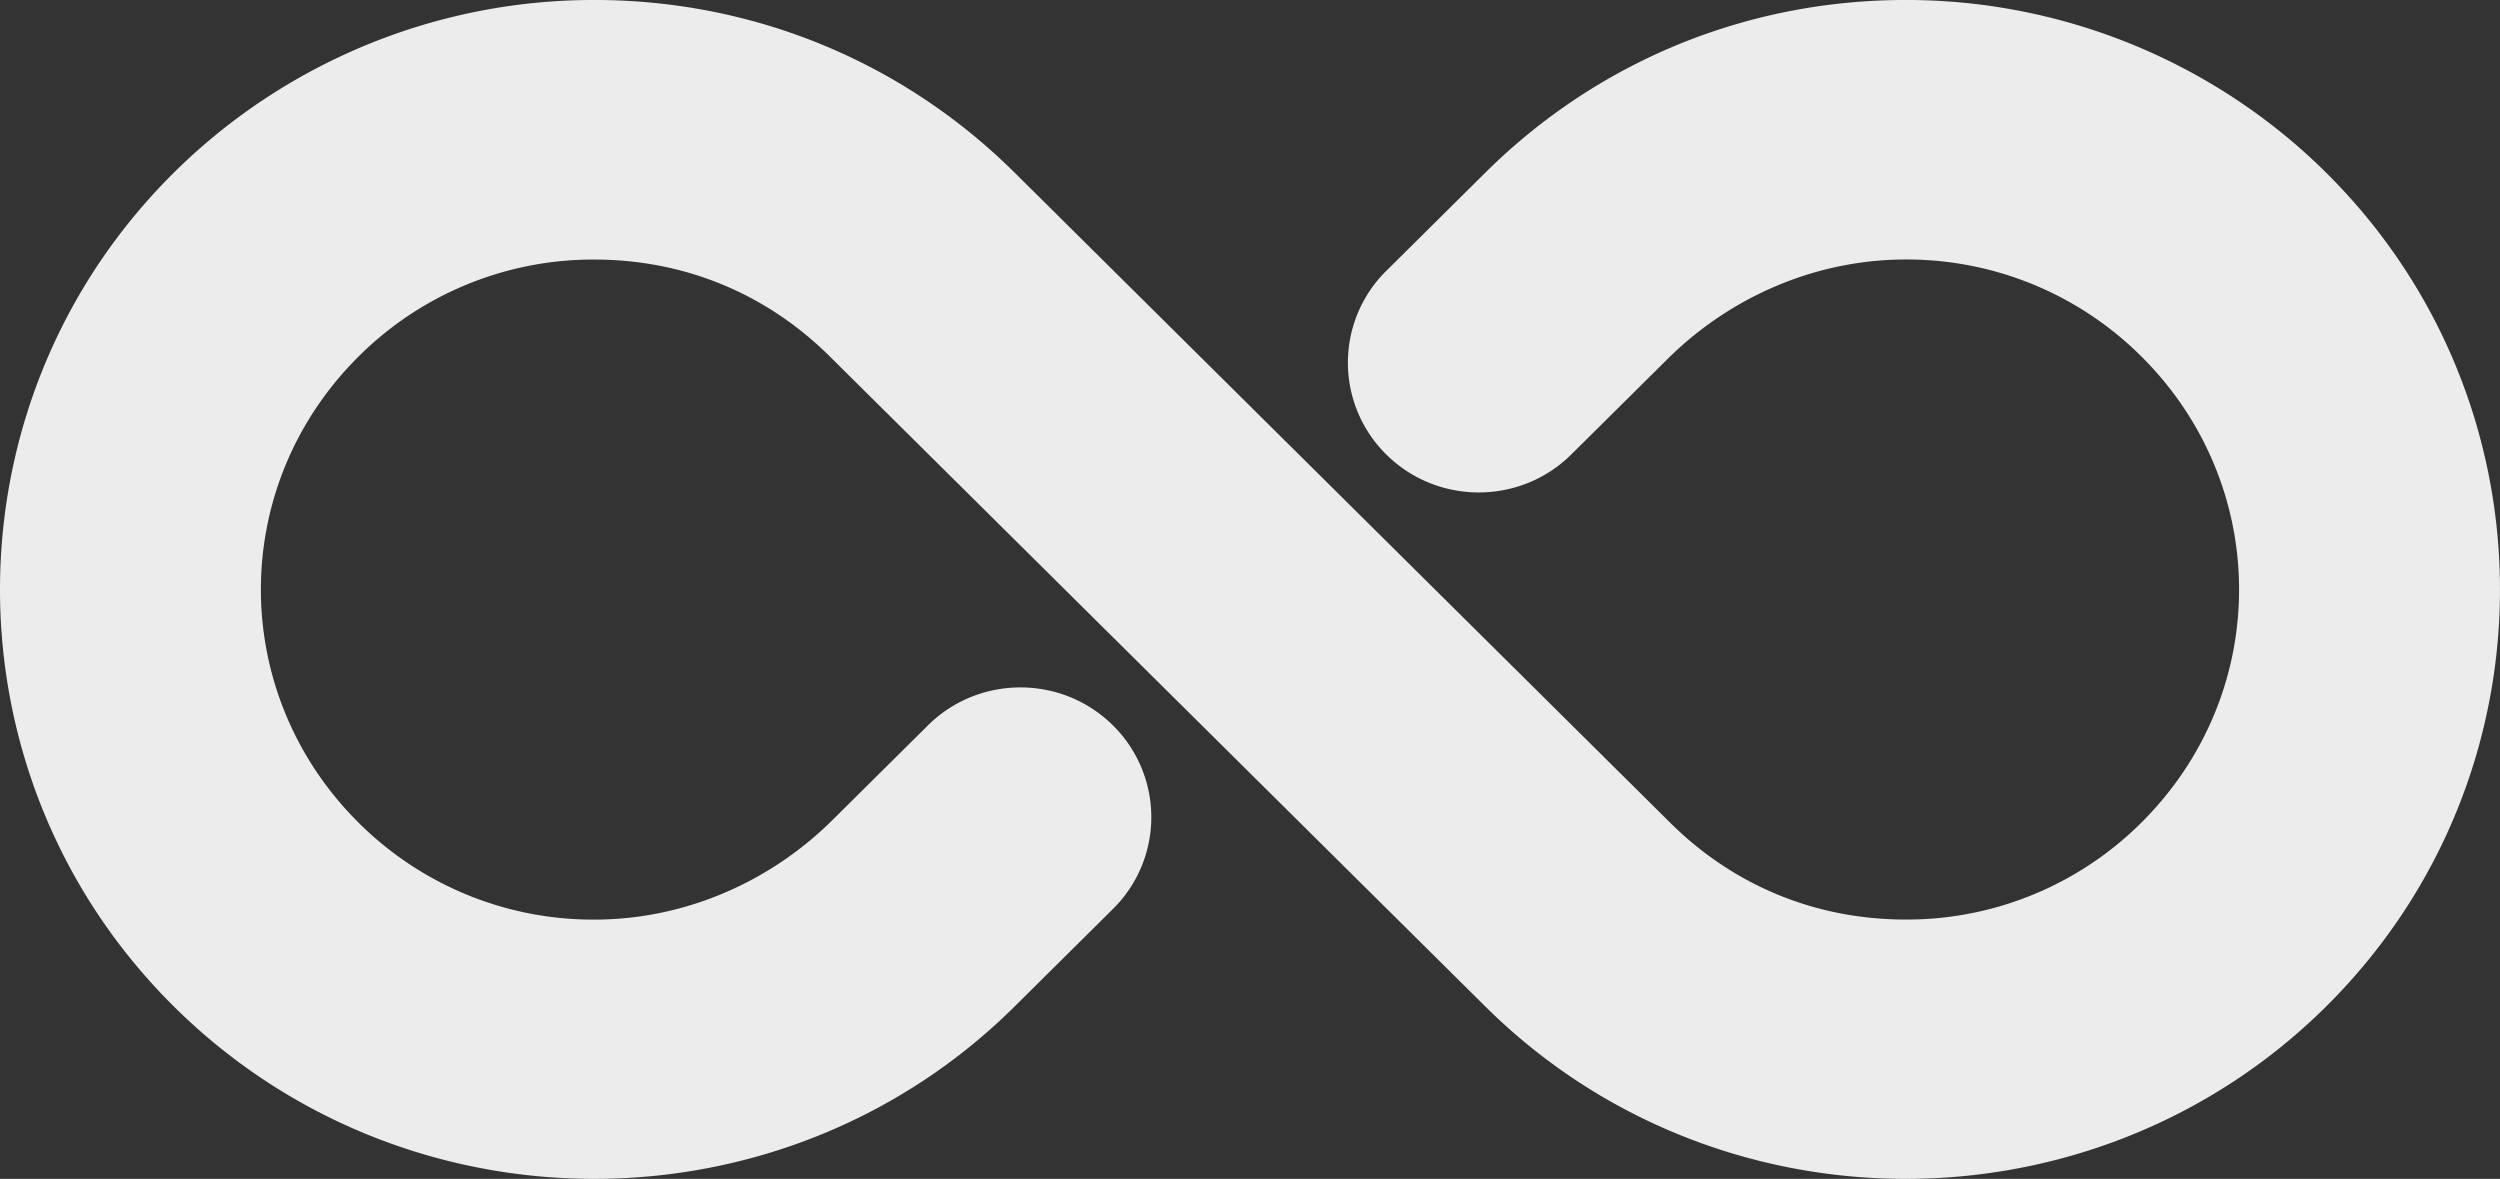 <svg width="123" height="58" fill="none" xmlns="http://www.w3.org/2000/svg"><rect width="100%" height="100%" fill="#333333" stroke="none"/><g clip-path="url(#clip0_92_363)"><path d="M113.698 7.778A29.388 29.388 0 0094.422.006c-8.06-.174-15.663 2.856-21.343 8.488l-4.876 4.835a6.347 6.347 0 000 9.03c2.514 2.492 6.591 2.492 9.105 0l4.734-4.695c3.126-3.1 7.353-4.91 11.771-4.897a16.34 16.34 0 0111.414 4.643c6.464 6.29 6.598 16.456.29 22.9a16.345 16.345 0 01-11.755 4.932c-4.457 0-8.486-1.689-11.58-4.756l-32.26-31.99C44.241 2.863 36.636-.168 28.577.006A29.367 29.367 0 009.303 7.778c-12.149 11.235-12.398 30.187-.75 41.74C14.256 55.173 21.747 58 29.236 58c7.49 0 14.983-2.827 20.684-8.482l4.838-4.798a6.347 6.347 0 000-9.03c-2.514-2.492-6.591-2.492-9.105 0l-4.697 4.658c-3.126 3.1-7.353 4.91-11.771 4.897a16.34 16.34 0 01-11.414-4.643c-6.464-6.289-6.597-16.456-.29-22.9a16.35 16.35 0 0111.755-4.932c4.457 0 8.486 1.69 11.58 4.757L73.079 49.52C78.78 55.175 86.272 58 93.762 58c7.489 0 14.982-2.826 20.683-8.481 11.65-11.553 11.399-30.504-.748-41.74l.001-.002z" fill="#ECECED"/></g><defs><clipPath id="clip0_92_363"><path fill="#fff" d="M0 0h123v58H0z"/></clipPath></defs></svg>